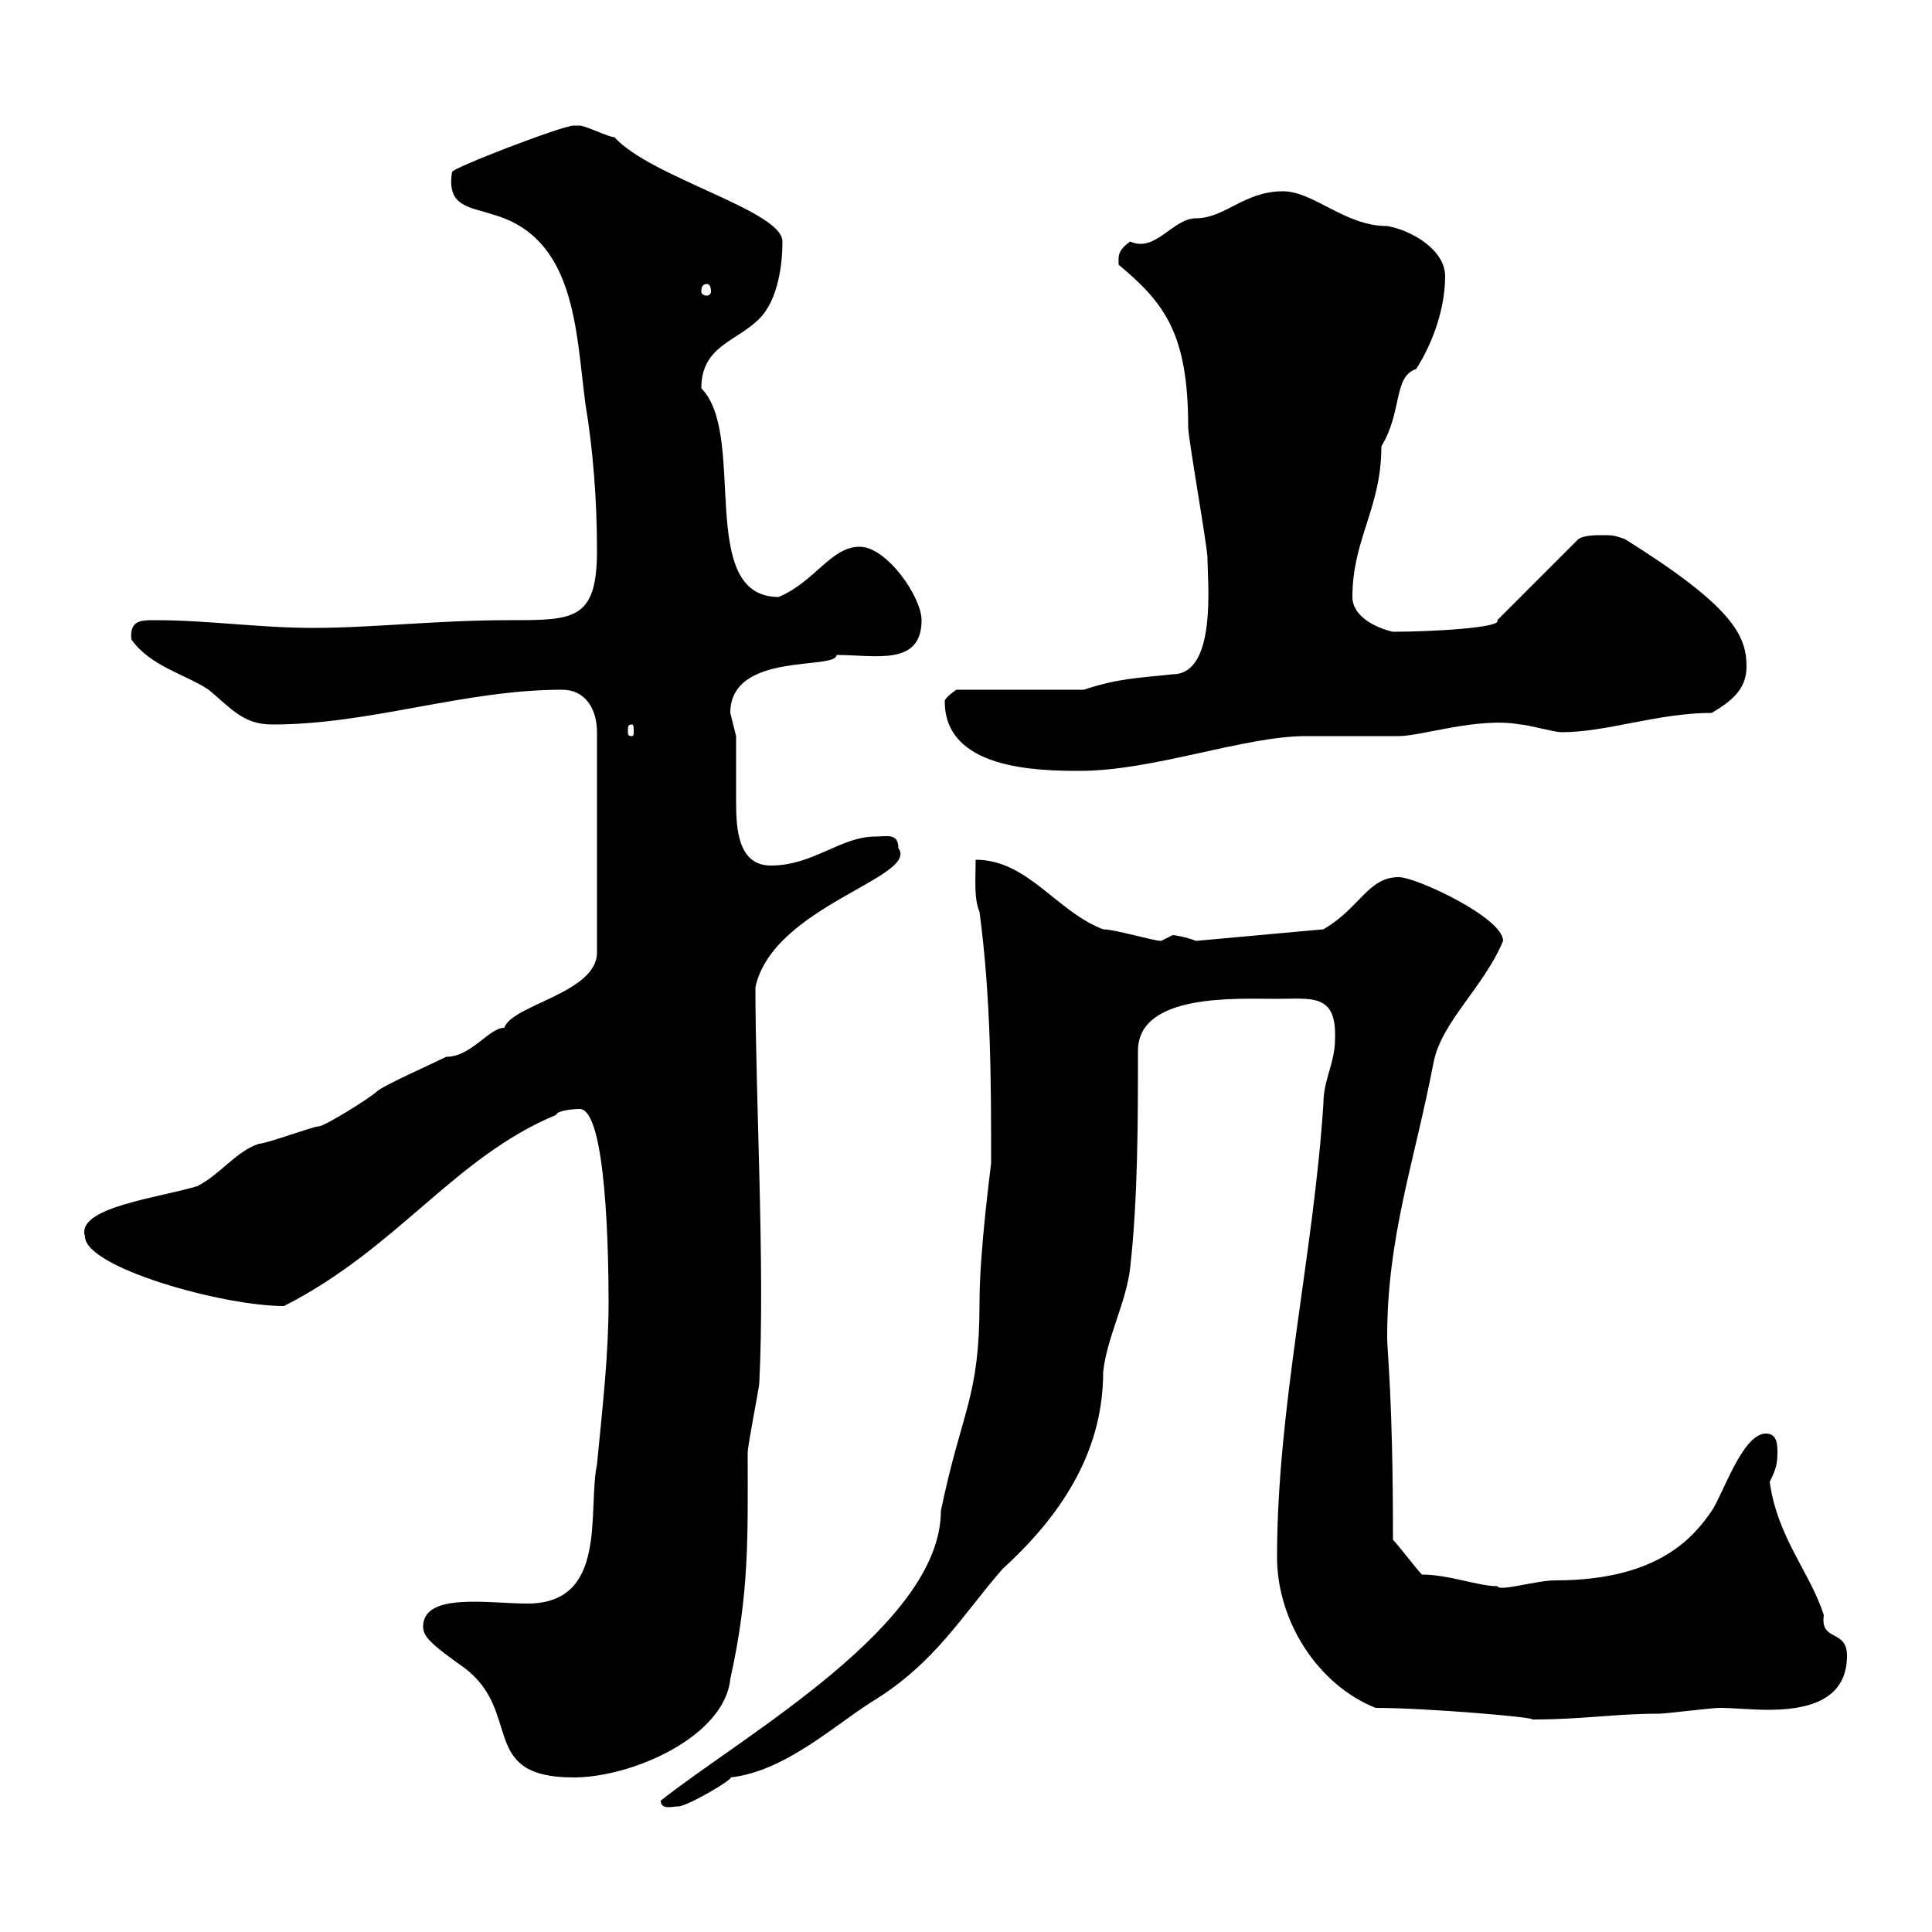 <svg xmlns="http://www.w3.org/2000/svg" xmlns:xlink="http://www.w3.org/1999/xlink" width="300" height="300"><path d="M102.60 279.60C102.60 281.10 104.40 280.50 105.30 280.50C106.80 280.50 114.30 276 113.40 276C121.80 275.10 129.60 267.90 135.30 264.30C145.20 258.30 149.40 250.80 155.70 243.60C165.90 234.30 171.30 224.40 171.30 213C171.90 207.60 174.90 202.20 175.50 196.80C176.70 186 176.70 174 176.70 163.20C176.70 154.20 192 155.10 198.30 155.10C203.70 155.10 207.60 154.20 207.30 161.40C207.30 165 205.50 167.70 205.50 171.30C204 194.70 198.30 218.40 198.30 241.80C198.30 251.70 204.60 261.60 213.60 265.20C221.70 265.20 238.80 266.70 237.90 267C246 267 250.50 266.10 257.70 266.10C258.60 266.10 265.80 265.20 267 265.20C269.10 265.20 272.10 265.50 274.50 265.50C280.20 265.50 286.80 264.30 286.80 257.10C286.80 252.90 282.60 255 283.20 250.80C281.10 244.20 276 238.80 274.80 230.10C275.70 228.30 276 227.40 276 225.60C276 224.40 276 222.60 274.20 222.60C270.60 222.60 267.60 231.90 265.80 234.60C263.10 238.50 257.70 245.40 241.50 245.40C238.50 245.40 232.80 247.20 232.50 246.30C229.50 246.30 225 244.50 220.80 244.50C219.90 243.60 217.20 240 216.30 239.10C216.30 216.60 215.40 210.30 215.40 207.60C215.40 192 219.60 180.60 222.60 165C223.80 158.70 230.40 153.30 233.40 146.10C233.40 142.50 219.90 136.20 217.20 136.20C212.40 136.20 211.20 141 205.50 144.30L185.70 146.10C184.20 145.50 182.40 145.20 182.10 145.20C182.10 145.20 180.30 146.10 180.30 146.10C179.10 146.10 173.10 144.30 171.30 144.30C164.10 141.60 159.60 133.50 151.50 133.50C151.50 136.50 151.20 139.50 152.10 141.60C153.90 155.10 153.90 168.30 153.90 180.60C153.90 180.90 152.10 194.10 152.10 202.20C152.10 217.20 149.40 218.70 146.10 234.60C146.10 252.30 115.50 269.40 102.60 279.60ZM65.70 252.60C65.70 254.10 66.90 255.30 72 258.90C81.30 265.80 74.10 276 89.10 276C98.10 276 112.50 269.70 113.40 260.70C116.40 247.20 116.10 238.50 116.10 225.60C116.10 224.40 117.90 215.40 117.90 214.80C118.80 196.80 117.30 170.10 117.30 153.30C120 140.70 142.80 136.20 139.50 131.70C139.50 129.30 137.70 129.90 135.90 129.90C130.50 129.90 126.30 134.40 119.70 134.40C114.60 134.40 114.30 128.70 114.30 124.50C114.30 121.50 114.30 117.90 114.30 114.30C114.30 114.30 113.40 110.70 113.40 110.70C113.40 101.10 129.90 104.10 129.90 101.70C135.90 101.70 143.10 103.50 143.10 96.30C143.10 92.70 137.70 84.90 133.50 84.90C129 84.90 126.60 90.30 120.90 92.70C108 92.70 116.10 67.50 108.90 60.30C108.90 53.70 114.30 53.10 117.90 49.50C120.90 46.50 121.50 40.80 121.50 37.50C121.50 32.70 101.10 27.60 95.40 21.30C94.50 21.30 90.90 19.50 90 19.50C90 19.50 89.10 19.50 89.10 19.50C87.30 19.50 70.20 26.10 70.20 26.70C69.30 32.10 72.90 32.10 76.50 33.30C89.40 36.90 89.40 51.30 90.90 62.70C92.10 69.90 92.70 77.70 92.70 85.50C92.70 96.30 89.10 96.30 79.20 96.30C67.80 96.30 57.90 97.50 48.60 97.50C40.20 97.50 32.40 96.30 24 96.30C21.90 96.30 20.10 96.30 20.40 99.30C23.40 103.50 28.80 104.70 32.40 107.10C36 110.10 37.80 112.50 42.30 112.50C57.60 112.50 72 107.10 87.30 107.10C90.90 107.10 92.70 110.10 92.70 113.70L92.70 147.90C92.70 154.20 79.50 156 78.30 159.60C75.90 159.60 73.20 164.10 69.30 164.10C67.50 165 59.40 168.60 58.50 169.50C57.60 170.40 50.40 174.90 49.50 174.90C48.60 174.90 41.40 177.60 40.20 177.60C36.60 178.80 34.20 182.40 30.60 184.20C24.60 186 11.70 187.50 13.20 192C13.20 196.80 34.50 202.80 44.10 202.80C61.80 193.80 70.50 179.70 86.40 173.10C86.40 172.50 88.80 172.20 90 172.20C94.20 172.20 94.50 195.30 94.50 202.20C94.50 210.30 93.60 218.10 92.70 227.40C91.20 234.60 94.50 249 81.90 249C75.90 249 65.70 247.20 65.70 252.60ZM146.70 108.90C146.70 119.40 160.80 119.70 167.70 119.70C179.10 119.70 193.20 114.30 202.80 114.30C204.60 114.30 215.40 114.30 217.20 114.30C220.80 114.30 229.50 111.30 236.10 112.50C237 112.50 241.50 113.70 242.40 113.70C249.60 113.70 257.40 110.70 265.80 110.70C268.80 108.90 271.20 107.10 271.20 103.50C271.20 98.70 269.10 94.20 252.30 83.70C250.50 83.10 250.50 83.10 248.70 83.10C247.80 83.10 246 83.10 245.10 83.70L232.50 96.30C233.40 97.50 222 98.10 216.30 98.10C213.60 97.50 210 95.70 210 92.70C210 83.70 214.50 78.90 214.50 69.30C217.80 63.90 216.30 58.50 219.90 57.30C222.60 53.10 224.40 47.70 224.40 42.90C224.40 38.70 219 35.70 215.40 35.10C208.80 35.10 204 29.70 199.20 29.70C193.20 29.70 190.20 33.90 185.70 33.90C182.10 33.90 179.40 39.30 175.50 37.50C173.40 39 173.70 39.90 173.70 41.10C180.90 47.10 184.50 51.90 184.50 66.30C184.50 68.10 187.50 84.90 187.50 86.70C187.50 90.30 189 104.70 182.10 104.70C176.70 105.30 173.70 105.30 168.30 107.10L148.50 107.10C148.50 107.10 146.70 108.30 146.70 108.90ZM98.10 112.50C98.40 112.50 98.40 112.80 98.40 113.70C98.40 114 98.40 114.30 98.10 114.30C97.50 114.30 97.50 114 97.50 113.70C97.50 112.80 97.50 112.50 98.10 112.50ZM109.80 44.10C110.10 44.10 110.40 44.40 110.40 45.30C110.40 45.60 110.10 45.90 109.80 45.90C109.20 45.90 108.90 45.60 108.90 45.30C108.90 44.40 109.20 44.10 109.80 44.10Z"/></svg>